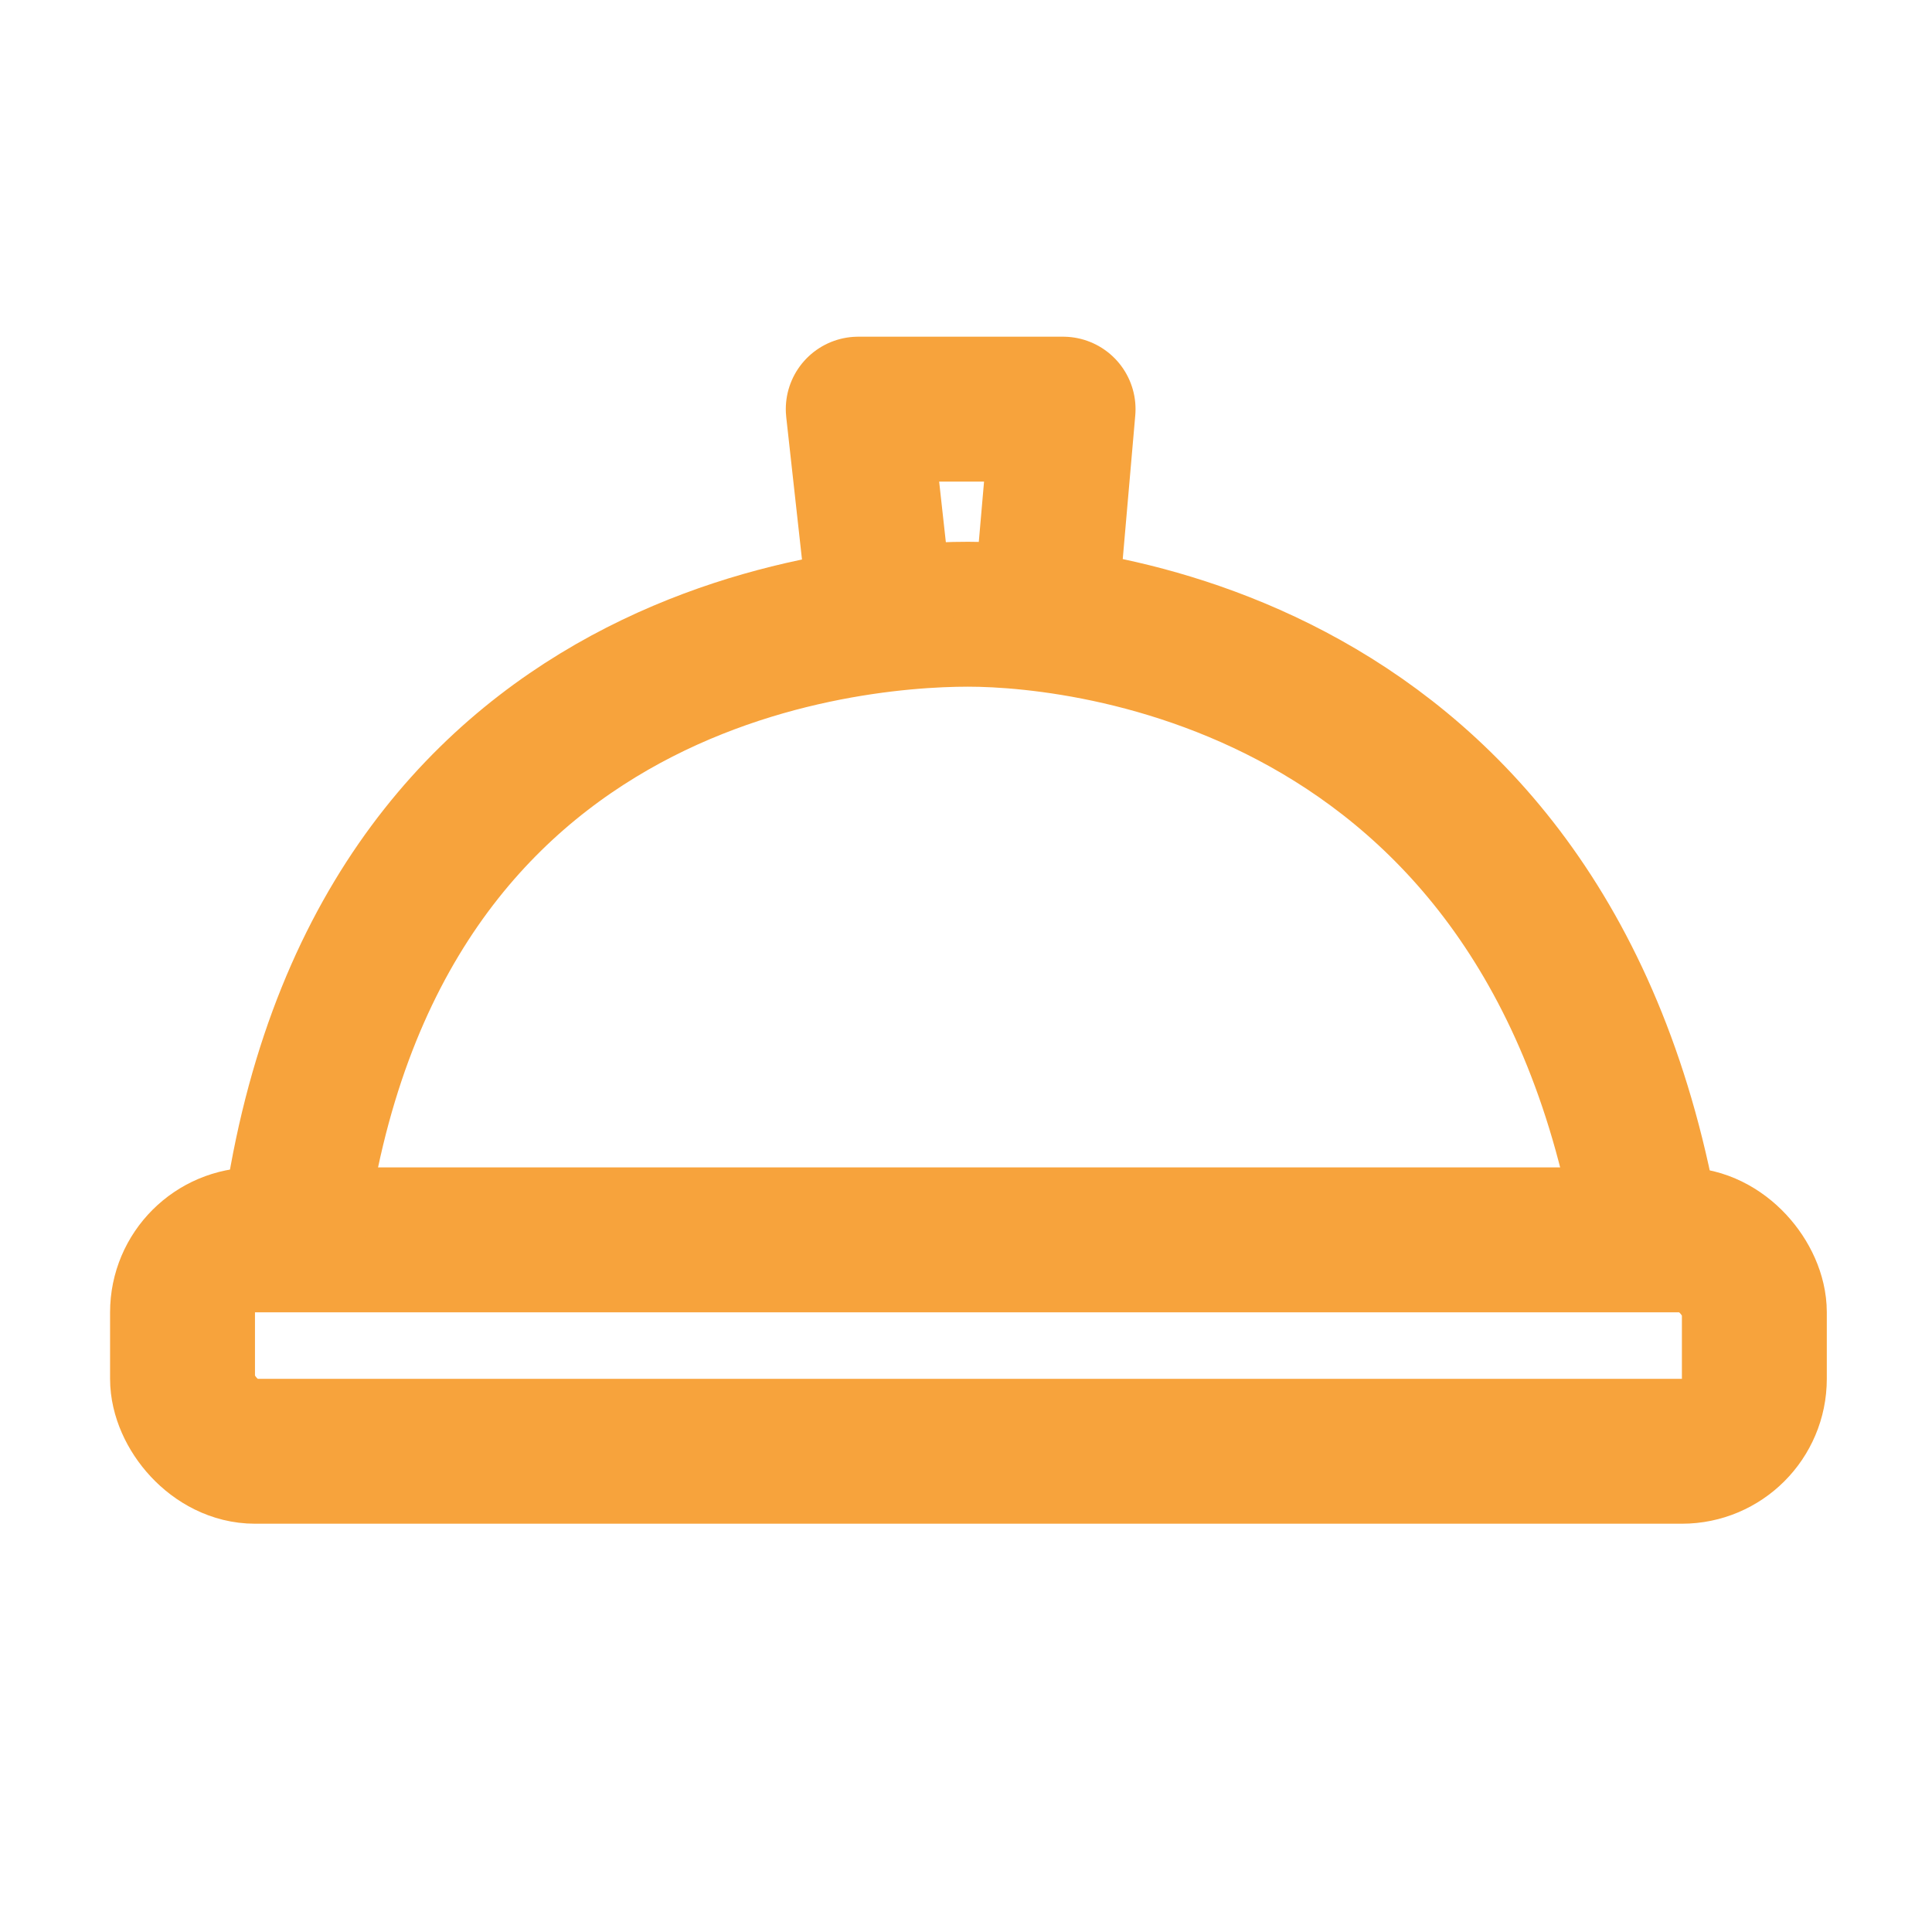<svg xmlns="http://www.w3.org/2000/svg" width="40" height="40" viewBox="0 0 40 40">
  <g id="Group_2505" data-name="Group 2505" transform="translate(-888 -15260)">
    <rect id="Rectangle_4714" data-name="Rectangle 4714" width="40" height="40" transform="translate(888 15260)" fill="none"/>
    <g id="Group_2485" data-name="Group 2485" transform="translate(-628.721 113.404)">
      <g id="Rectangle_4688" data-name="Rectangle 4688" transform="translate(1519 15170.766)" fill="none" stroke="#f7a33c" stroke-width="3">
        <rect width="35.543" height="7.377" rx="3" stroke="none"/>
        <rect x="1.5" y="1.5" width="32.543" height="4.377" rx="1.5" fill="none"/>
      </g>
      <path id="Path_1260" data-name="Path 1260" d="M1533.109,15191.151c1.023-13.115,11.417-14.024,14.093-14.024s12.721,1.151,14.252,14.024" transform="translate(-10.437 -17.814)" fill="none" stroke="#f7a33c" stroke-width="3"/>
      <path id="Path_1261" data-name="Path 1261" d="M1595.016,15162.072l-.494-4.465h4.241l-.389,4.465" transform="translate(-60.032 -2.54)" fill="none" stroke="#f7a33c" stroke-linejoin="round" stroke-width="3"/>
    </g>
  </g>
</svg>
